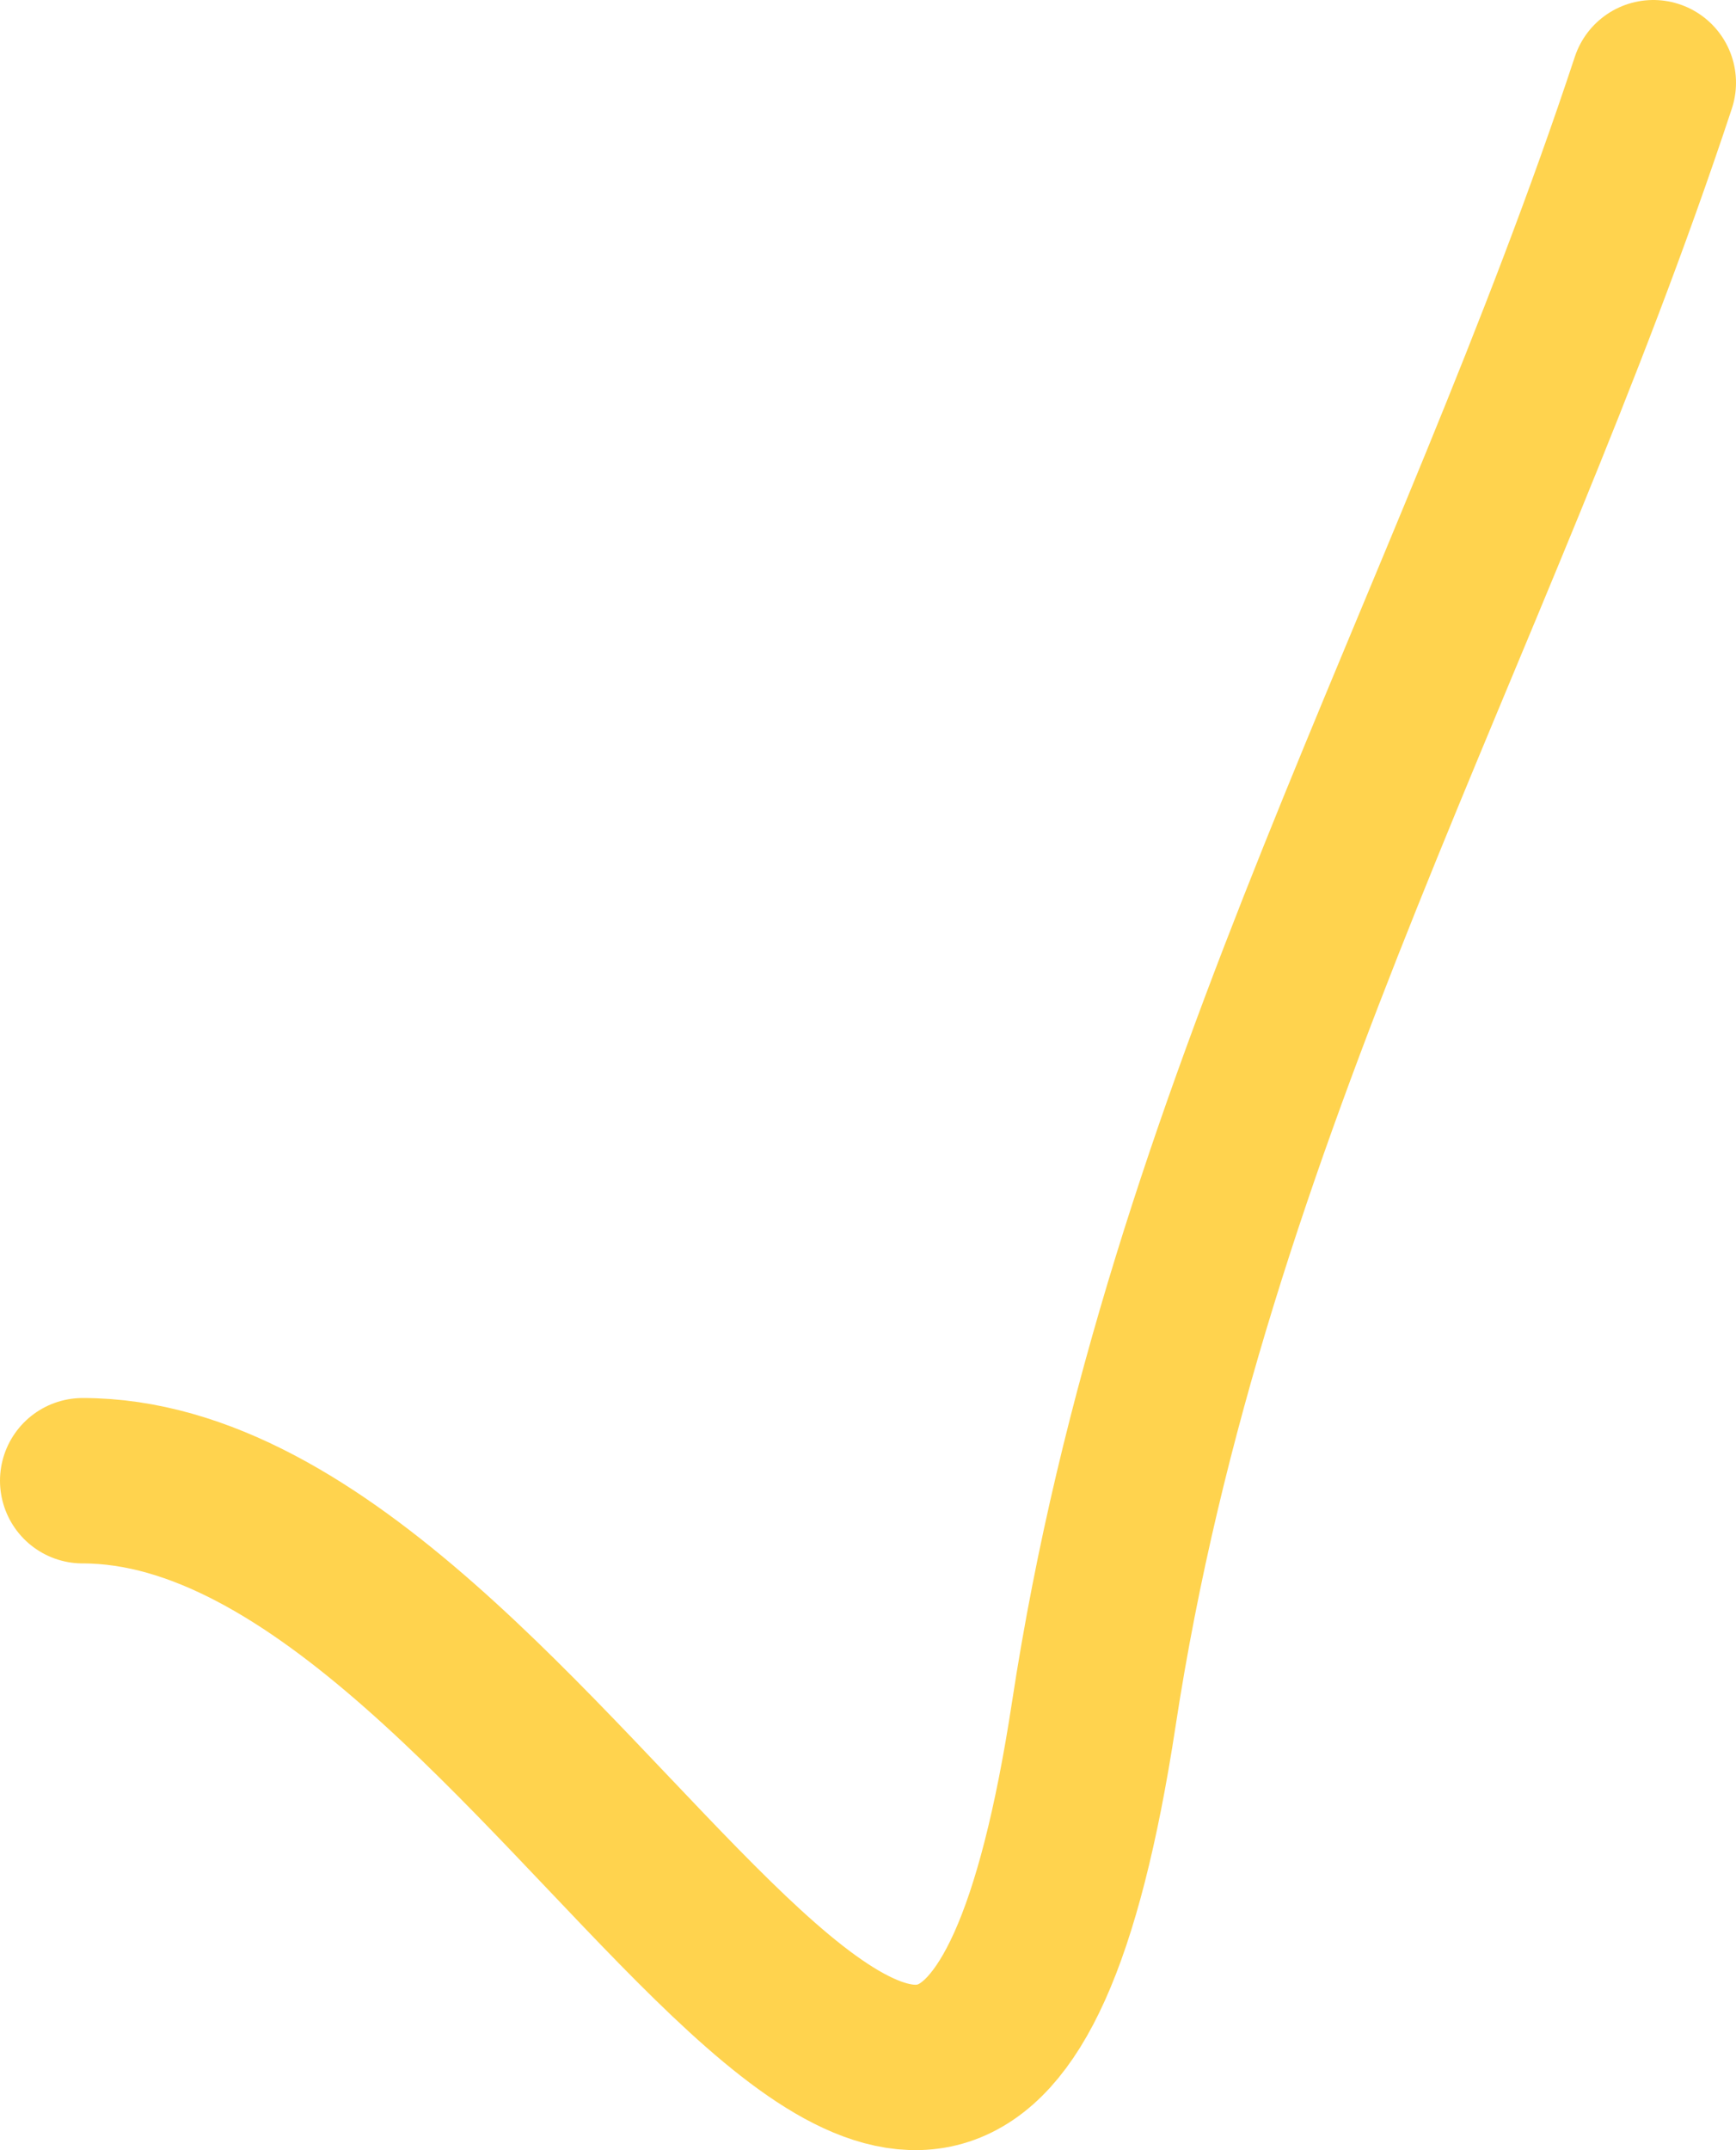 <?xml version="1.0" encoding="UTF-8"?> <svg xmlns="http://www.w3.org/2000/svg" width="21" height="26" viewBox="0 0 21 26" fill="none"> <path d="M1 17.905C6.695 17.905 11.545 31.78 13.232 20.723C14.348 13.41 17.809 7.629 20 1" stroke="#FFD34E" stroke-width="2" stroke-linecap="round"></path> </svg> 